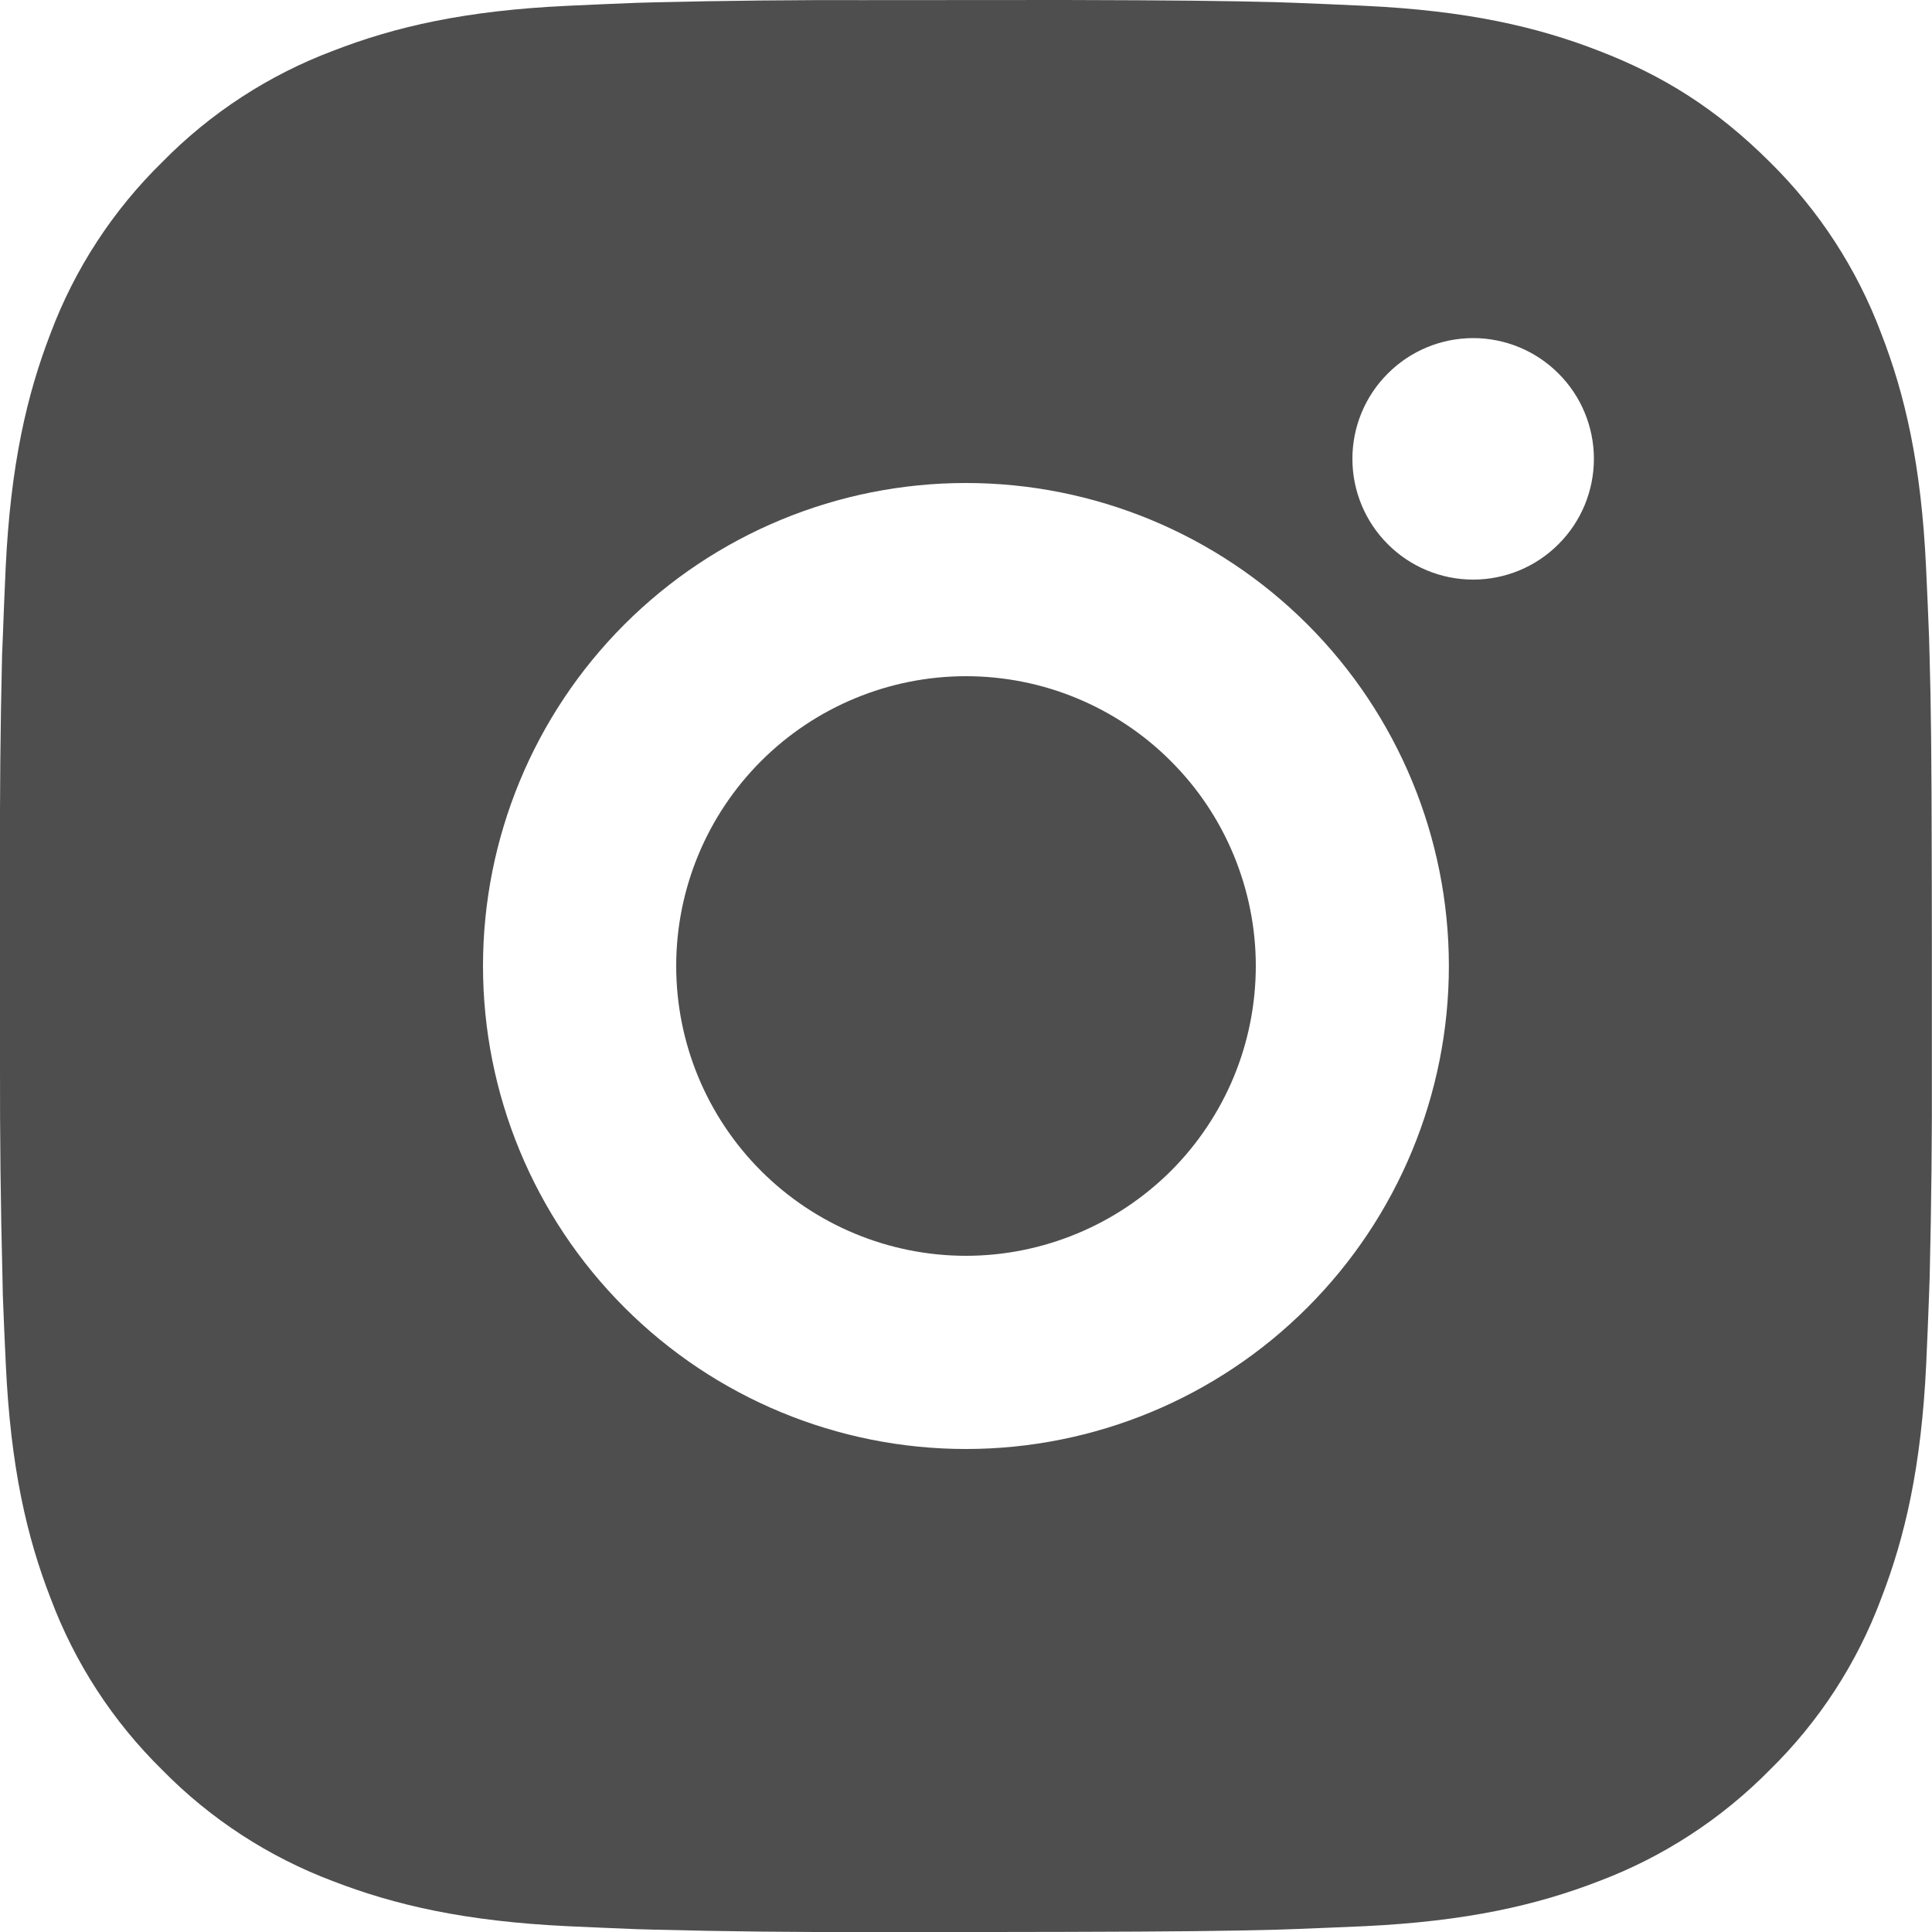 <svg width="15" height="15" viewBox="0 0 15 15" fill="none" xmlns="http://www.w3.org/2000/svg">
<path d="M8.27 0C9.114 0.002 9.542 0.007 9.912 0.017L10.058 0.022C10.226 0.028 10.391 0.036 10.592 0.045C11.389 0.082 11.934 0.208 12.412 0.394C12.907 0.584 13.324 0.842 13.741 1.258C14.122 1.633 14.417 2.087 14.605 2.587C14.791 3.065 14.917 3.61 14.954 4.408C14.963 4.608 14.971 4.774 14.977 4.942L14.981 5.088C14.992 5.457 14.997 5.885 14.998 6.729L14.999 7.288V8.271C15.001 8.818 14.995 9.365 14.982 9.912L14.977 10.057C14.971 10.226 14.964 10.392 14.955 10.591C14.917 11.39 14.79 11.934 14.605 12.412C14.418 12.913 14.123 13.367 13.741 13.741C13.366 14.122 12.912 14.418 12.412 14.606C11.934 14.791 11.389 14.917 10.592 14.955C10.414 14.963 10.236 14.97 10.058 14.977L9.912 14.982C9.542 14.992 9.114 14.997 8.27 14.999L7.711 15H6.729C6.182 15.002 5.635 14.996 5.088 14.982L4.942 14.978C4.764 14.971 4.586 14.963 4.408 14.955C3.61 14.917 3.066 14.791 2.587 14.606C2.087 14.418 1.633 14.123 1.259 13.741C0.877 13.366 0.582 12.913 0.394 12.412C0.208 11.934 0.082 11.39 0.045 10.591C0.036 10.413 0.029 10.235 0.022 10.057L0.019 9.912C0.005 9.365 -0.001 8.818 -0 8.271V6.729C-0.002 6.182 0.003 5.635 0.016 5.088L0.022 4.942C0.028 4.774 0.035 4.608 0.044 4.408C0.082 3.61 0.208 3.066 0.393 2.587C0.581 2.086 0.877 1.633 1.26 1.258C1.634 0.877 2.087 0.582 2.587 0.394C3.066 0.208 3.609 0.082 4.408 0.045C4.608 0.036 4.774 0.028 4.942 0.022L5.088 0.018C5.634 0.005 6.181 -0.001 6.729 0.001L8.27 0ZM7.499 3.75C6.505 3.75 5.551 4.145 4.848 4.848C4.145 5.551 3.75 6.505 3.75 7.5C3.75 8.494 4.145 9.448 4.848 10.151C5.551 10.855 6.505 11.25 7.499 11.25C8.494 11.25 9.448 10.855 10.151 10.151C10.854 9.448 11.249 8.494 11.249 7.5C11.249 6.505 10.854 5.551 10.151 4.848C9.448 4.145 8.494 3.75 7.499 3.75ZM7.499 5.25C7.795 5.25 8.088 5.308 8.36 5.421C8.633 5.534 8.882 5.7 9.09 5.909C9.299 6.117 9.465 6.365 9.578 6.638C9.691 6.911 9.75 7.204 9.75 7.499C9.75 7.795 9.692 8.088 9.579 8.361C9.466 8.633 9.3 8.882 9.091 9.091C8.882 9.299 8.634 9.465 8.361 9.578C8.088 9.691 7.796 9.75 7.5 9.75C6.904 9.75 6.331 9.513 5.909 9.091C5.487 8.669 5.25 8.097 5.25 7.5C5.25 6.903 5.487 6.331 5.909 5.909C6.331 5.487 6.904 5.25 7.5 5.25M11.438 2.625C11.189 2.625 10.95 2.724 10.775 2.9C10.599 3.075 10.5 3.314 10.5 3.562C10.5 3.811 10.599 4.05 10.775 4.225C10.95 4.401 11.189 4.5 11.438 4.5C11.686 4.5 11.925 4.401 12.1 4.225C12.276 4.05 12.375 3.811 12.375 3.562C12.375 3.314 12.276 3.075 12.1 2.9C11.925 2.724 11.686 2.625 11.438 2.625Z" fill="#4E4E4E"/>
</svg>
